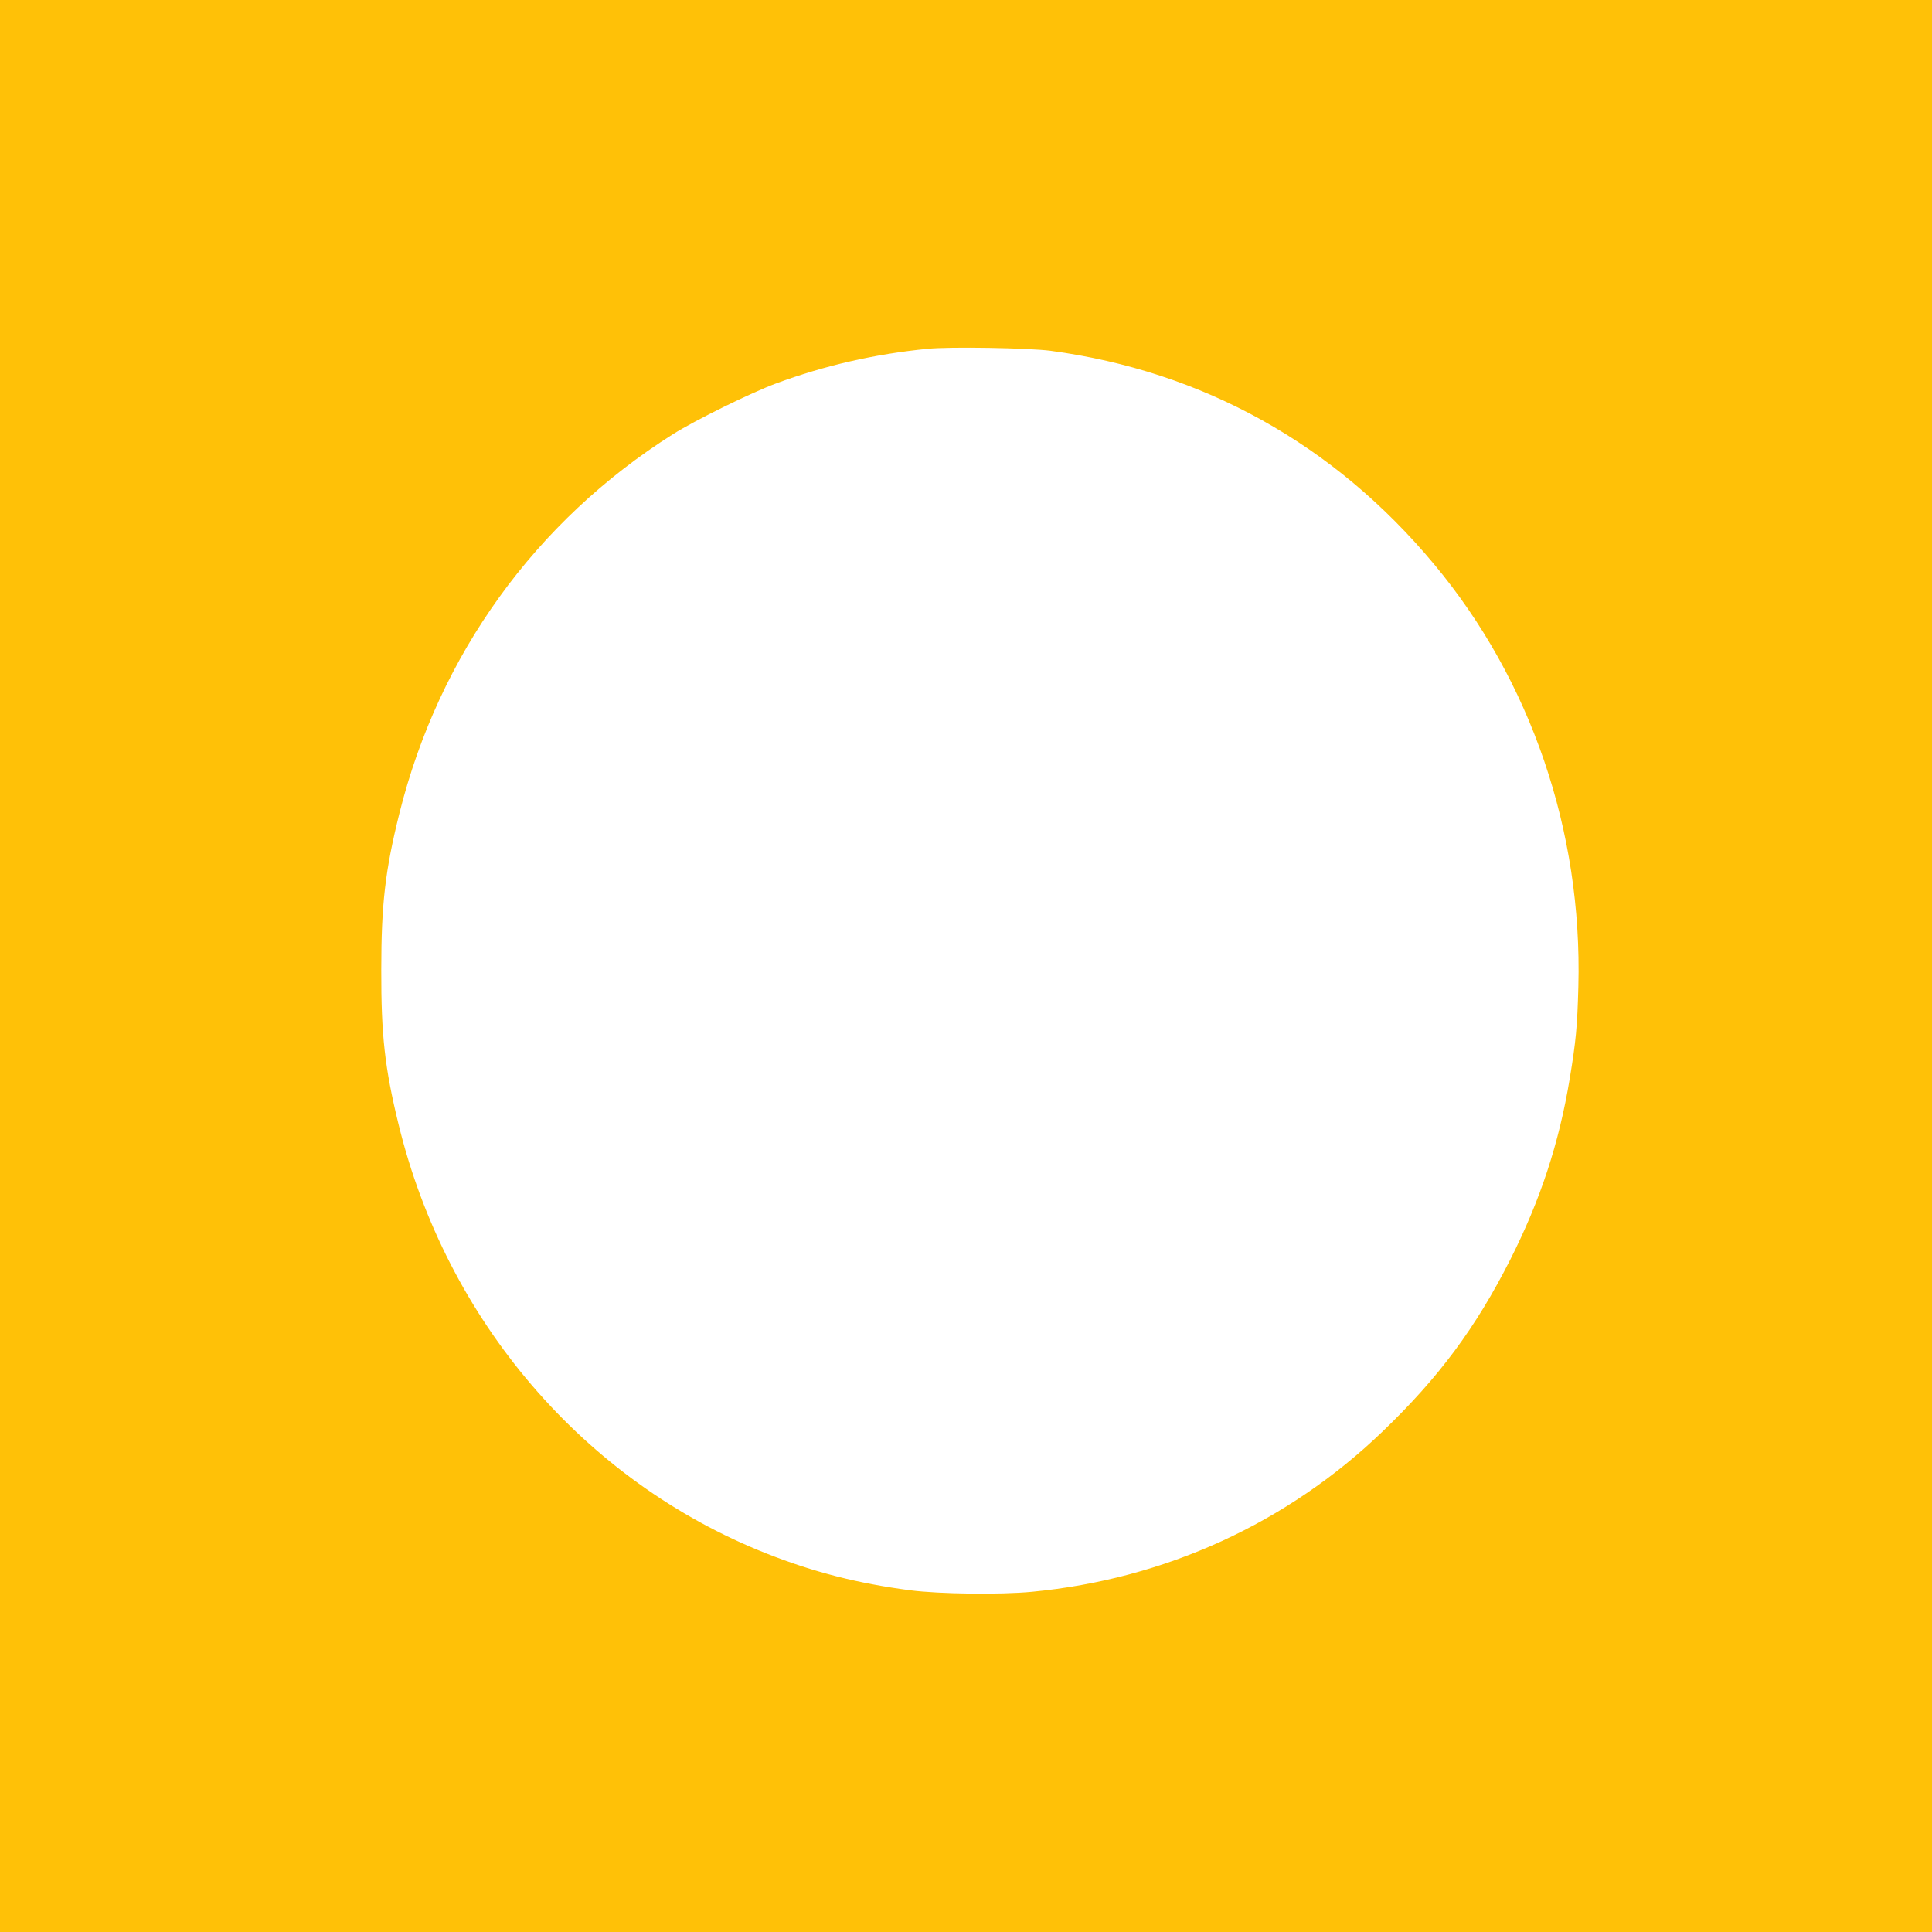 <?xml version="1.0" standalone="no"?>
<!DOCTYPE svg PUBLIC "-//W3C//DTD SVG 20010904//EN"
 "http://www.w3.org/TR/2001/REC-SVG-20010904/DTD/svg10.dtd">
<svg version="1.0" xmlns="http://www.w3.org/2000/svg"
 width="1280pt" height="1280pt" viewBox="0 0 1280 1280"
 preserveAspectRatio="xMidYMid meet">
<g transform="translate(0,1280) scale(0.1,-0.1)"
fill="#ffc107" stroke="none">
<path d="M0 6400 l0 -6400 6400 0 6400 0 0 6400 0 6400 -6400 0 -6400 0 0
-6400z m6960 4076 c1009 -135 1881 -620 2542 -1415 641 -769 982 -1768 955
-2796 -7 -266 -16 -362 -57 -610 -71 -430 -195 -806 -394 -1200 -229 -452
-473 -781 -846 -1139 -631 -607 -1441 -978 -2323 -1062 -209 -20 -613 -15
-807 10 -344 45 -639 120 -950 243 -1210 478 -2123 1543 -2440 2846 -91 373
-115 588 -114 1022 0 436 26 658 120 1036 262 1050 901 1936 1812 2512 146 92
517 275 685 337 319 118 654 195 1002 229 145 15 669 6 815 -13z"/>
</g>
</svg>
